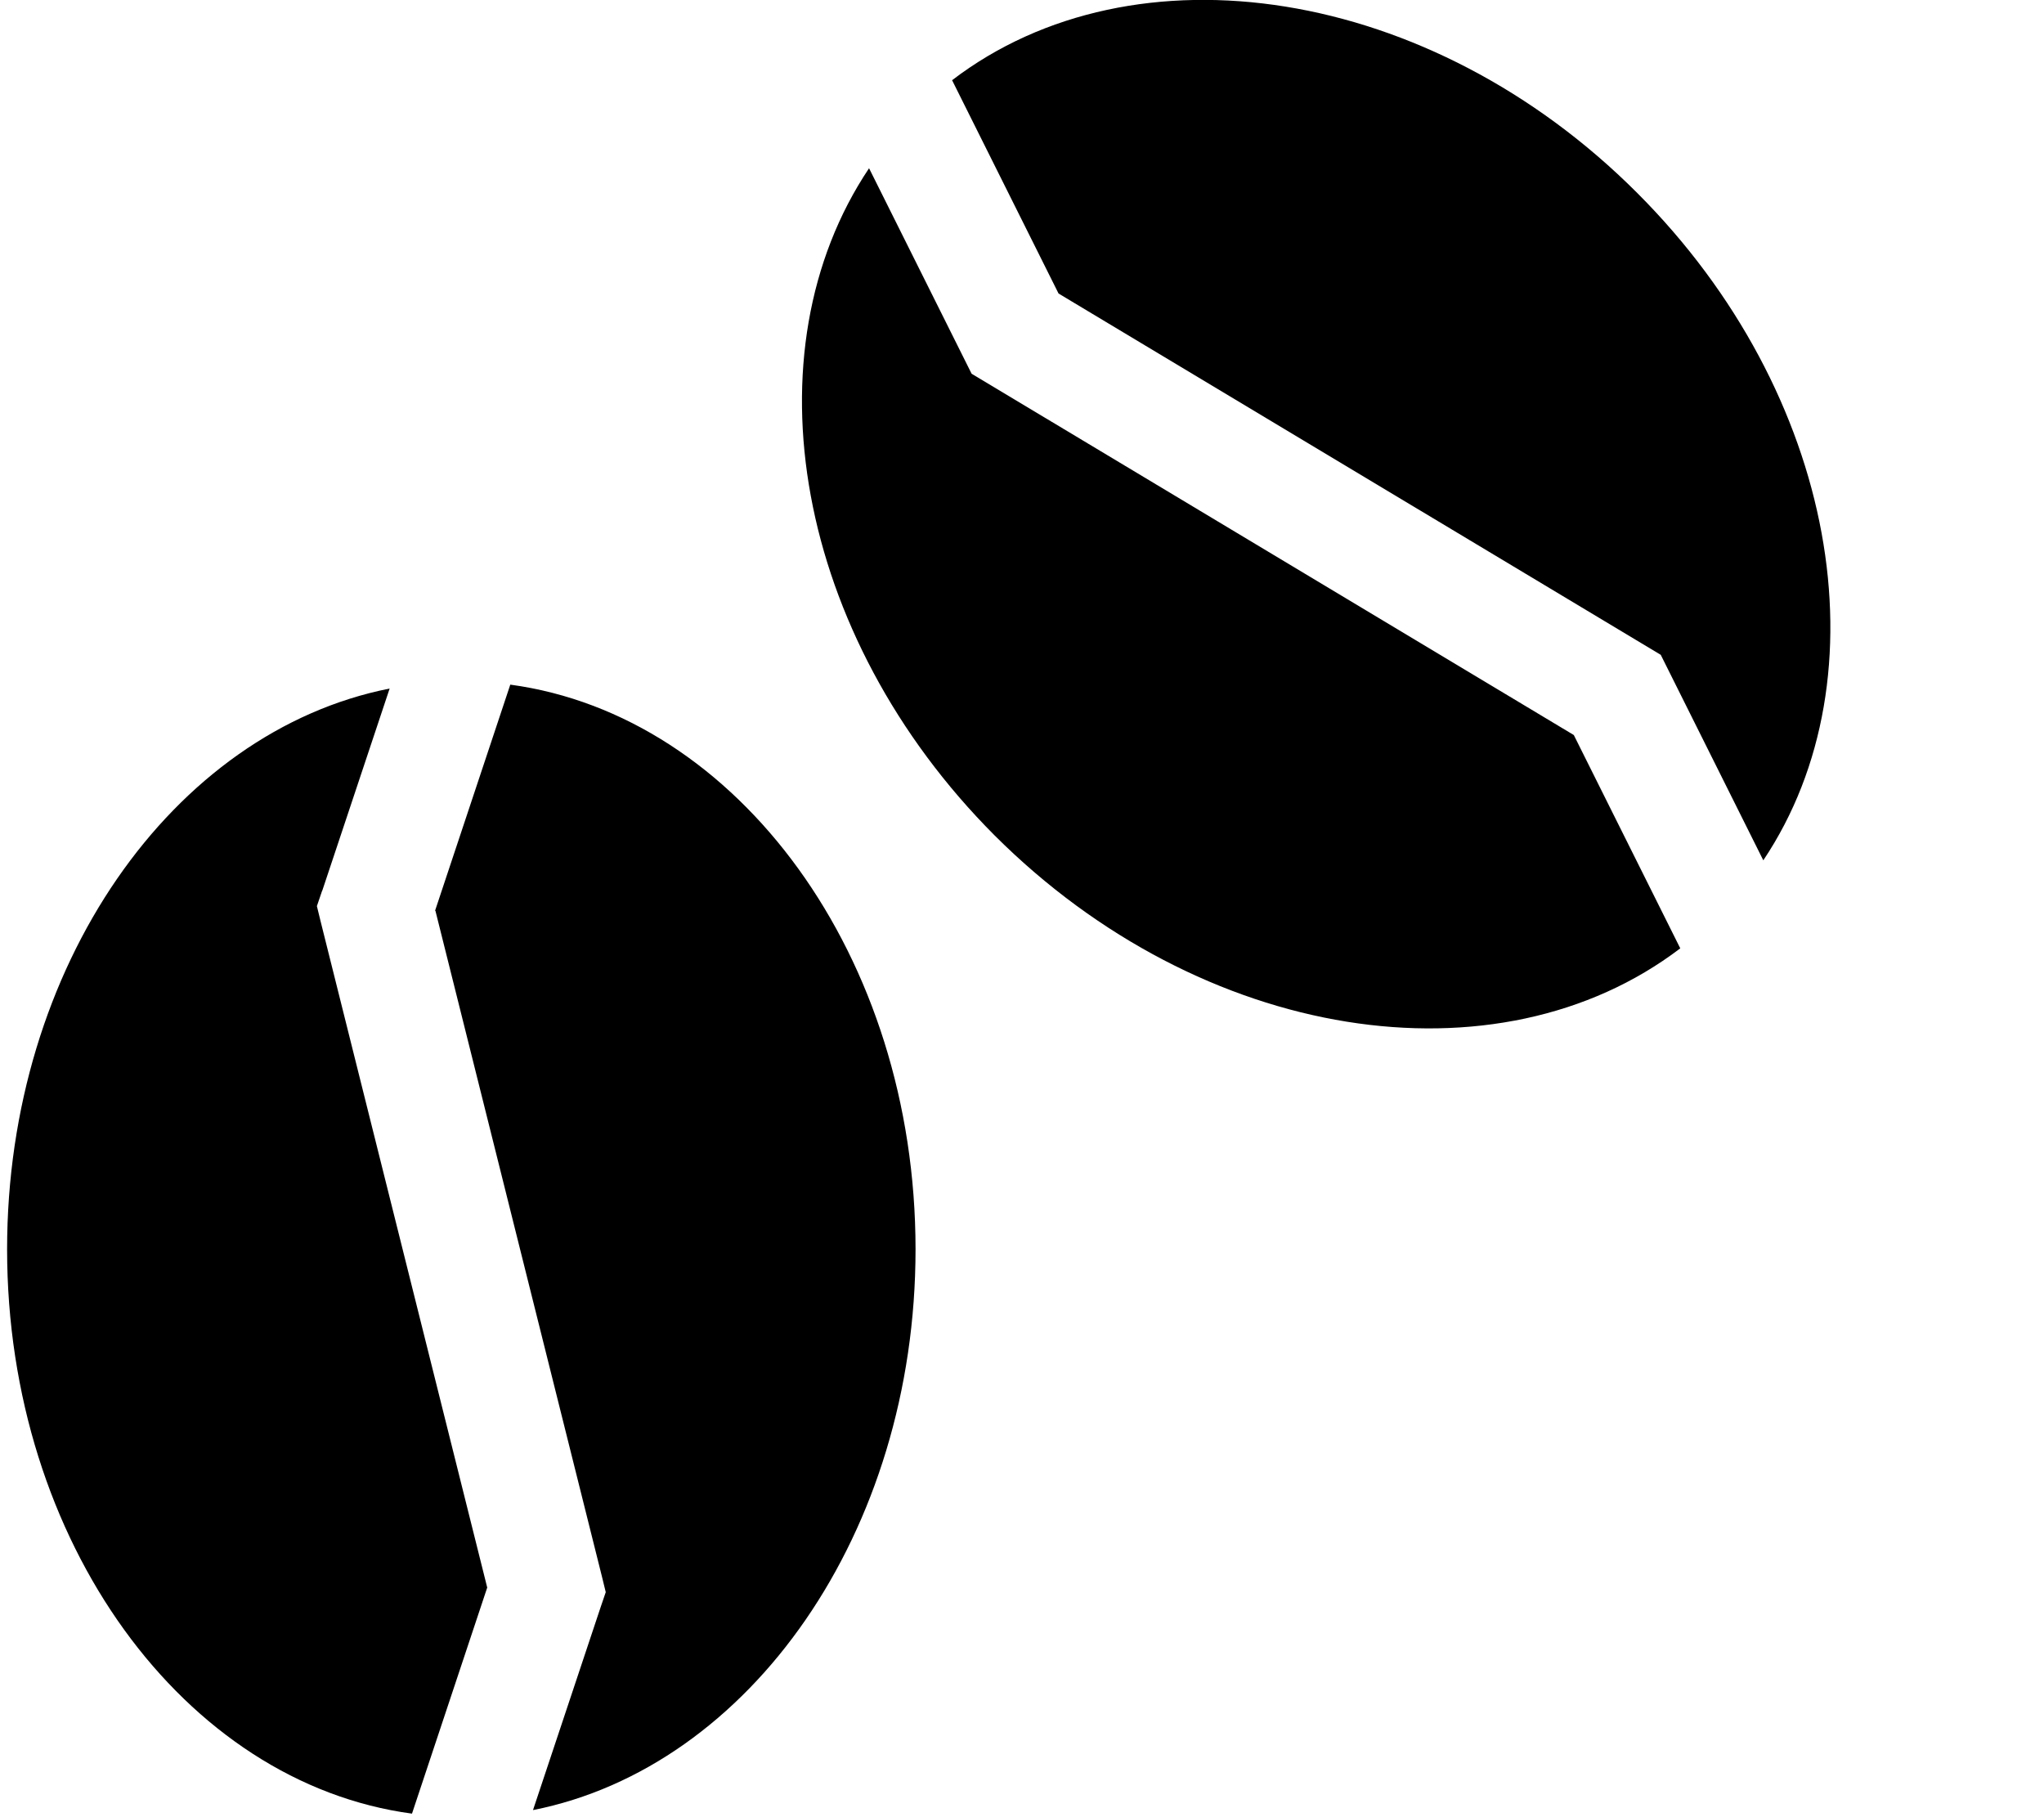 <svg xmlns="http://www.w3.org/2000/svg" viewBox="0 0 576 512"><!--! Font Awesome Pro 6.3.0 by @fontawesome - https://fontawesome.com License - https://fontawesome.com/license (Commercial License) Copyright 2023 Fonticons, Inc. --><path d="M298.3 82.7l-30-60.1C319.7-16.7 403.1-4 461.4 54.4c56.4 56.4 70.2 136.2 35.5 188L468 184.5 298.3 82.7zm-24.5 22.6L443.5 207.1l30 60.1c-51.5 39.2-134.8 26.5-193.2-31.8C224 179 210.2 99.2 244.9 47.4l28.9 57.9zM90.8 250.9l-1.5 4.4 1.1 4.5 46.9 187.5-21.2 63.7C52 502.4 2 434.5 2 352c0-79.8 46.7-145.9 107.8-158l-19 57zm31.8 5.7l21.2-63.7C208 201.6 258 269.5 258 352c0 79.8-46.7 145.9-107.8 158l19-57 1.5-4.4-1.1-4.5L122.7 256.6z"/></svg>